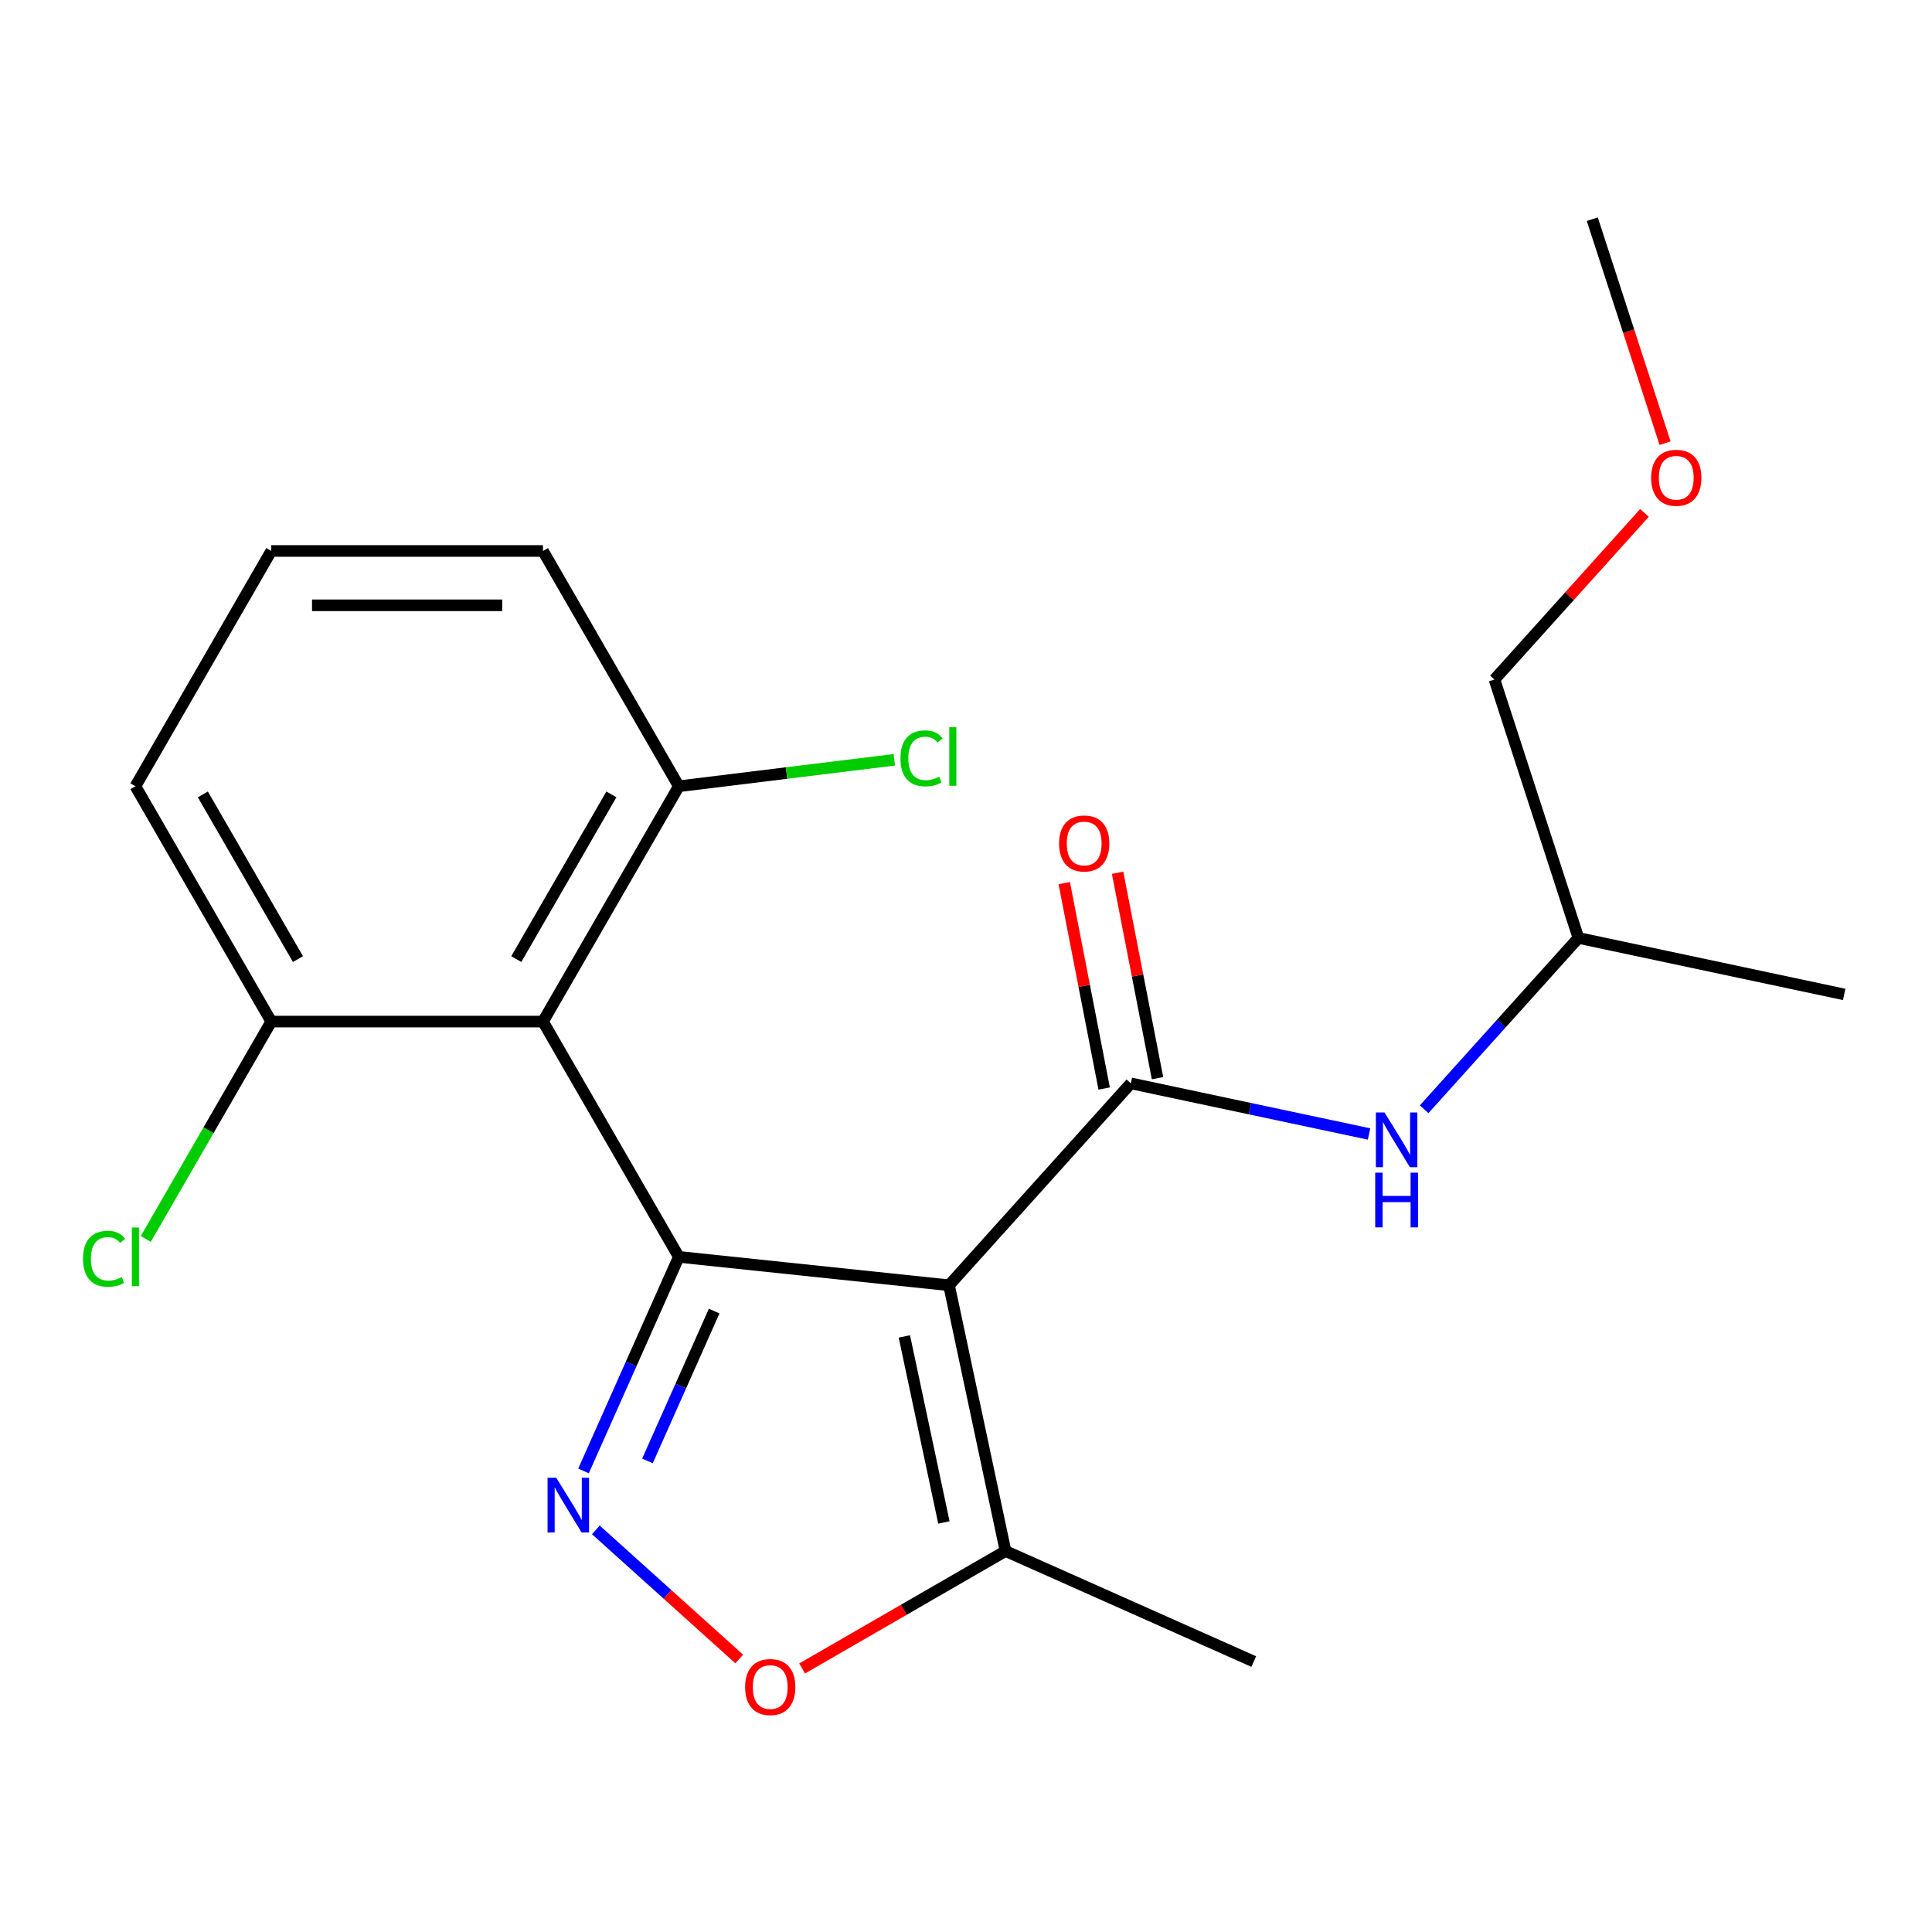 <?xml version='1.0' encoding='iso-8859-1'?>
<svg version='1.1' baseProfile='full'
              xmlns='http://www.w3.org/2000/svg'
                      xmlns:rdkit='http://www.rdkit.org/xml'
                      xmlns:xlink='http://www.w3.org/1999/xlink'
                  xml:space='preserve'
width='1000px' height='1000px' viewBox='0 0 1000 1000'>
<!-- END OF HEADER -->
<rect style='opacity:1.0;fill:#FFFFFF;stroke:none' width='1000' height='1000' x='0' y='0'> </rect>
<path class='bond-0' d='M 351.358,650.554 L 491.221,665.254' style='fill:none;fill-rule:evenodd;stroke:#000000;stroke-width:6px;stroke-linecap:butt;stroke-linejoin:miter;stroke-opacity:1' />
<path class='bond-1' d='M 351.358,650.554 L 326.693,705.954' style='fill:none;fill-rule:evenodd;stroke:#000000;stroke-width:6px;stroke-linecap:butt;stroke-linejoin:miter;stroke-opacity:1' />
<path class='bond-1' d='M 326.693,705.954 L 302.027,761.353' style='fill:none;fill-rule:evenodd;stroke:#0000FF;stroke-width:6px;stroke-linecap:butt;stroke-linejoin:miter;stroke-opacity:1' />
<path class='bond-1' d='M 369.653,678.614 L 352.388,717.394' style='fill:none;fill-rule:evenodd;stroke:#000000;stroke-width:6px;stroke-linecap:butt;stroke-linejoin:miter;stroke-opacity:1' />
<path class='bond-1' d='M 352.388,717.394 L 335.122,756.173' style='fill:none;fill-rule:evenodd;stroke:#0000FF;stroke-width:6px;stroke-linecap:butt;stroke-linejoin:miter;stroke-opacity:1' />
<path class='bond-3' d='M 351.358,650.554 L 281.041,528.762' style='fill:none;fill-rule:evenodd;stroke:#000000;stroke-width:6px;stroke-linecap:butt;stroke-linejoin:miter;stroke-opacity:1' />
<path class='bond-2' d='M 491.221,665.254 L 585.323,560.743' style='fill:none;fill-rule:evenodd;stroke:#000000;stroke-width:6px;stroke-linecap:butt;stroke-linejoin:miter;stroke-opacity:1' />
<path class='bond-5' d='M 491.221,665.254 L 520.46,802.814' style='fill:none;fill-rule:evenodd;stroke:#000000;stroke-width:6px;stroke-linecap:butt;stroke-linejoin:miter;stroke-opacity:1' />
<path class='bond-5' d='M 468.095,691.736 L 488.562,788.028' style='fill:none;fill-rule:evenodd;stroke:#000000;stroke-width:6px;stroke-linecap:butt;stroke-linejoin:miter;stroke-opacity:1' />
<path class='bond-4' d='M 308.413,791.865 L 345.523,825.279' style='fill:none;fill-rule:evenodd;stroke:#0000FF;stroke-width:6px;stroke-linecap:butt;stroke-linejoin:miter;stroke-opacity:1' />
<path class='bond-4' d='M 345.523,825.279 L 382.632,858.692' style='fill:none;fill-rule:evenodd;stroke:#FF0000;stroke-width:6px;stroke-linecap:butt;stroke-linejoin:miter;stroke-opacity:1' />
<path class='bond-6' d='M 585.323,560.743 L 646.975,573.848' style='fill:none;fill-rule:evenodd;stroke:#000000;stroke-width:6px;stroke-linecap:butt;stroke-linejoin:miter;stroke-opacity:1' />
<path class='bond-6' d='M 646.975,573.848 L 708.627,586.952' style='fill:none;fill-rule:evenodd;stroke:#0000FF;stroke-width:6px;stroke-linecap:butt;stroke-linejoin:miter;stroke-opacity:1' />
<path class='bond-9' d='M 599.128,558.06 L 588.796,504.9' style='fill:none;fill-rule:evenodd;stroke:#000000;stroke-width:6px;stroke-linecap:butt;stroke-linejoin:miter;stroke-opacity:1' />
<path class='bond-9' d='M 588.796,504.9 L 578.464,451.739' style='fill:none;fill-rule:evenodd;stroke:#FF0000;stroke-width:6px;stroke-linecap:butt;stroke-linejoin:miter;stroke-opacity:1' />
<path class='bond-9' d='M 571.518,563.426 L 561.186,510.266' style='fill:none;fill-rule:evenodd;stroke:#000000;stroke-width:6px;stroke-linecap:butt;stroke-linejoin:miter;stroke-opacity:1' />
<path class='bond-9' d='M 561.186,510.266 L 550.854,457.105' style='fill:none;fill-rule:evenodd;stroke:#FF0000;stroke-width:6px;stroke-linecap:butt;stroke-linejoin:miter;stroke-opacity:1' />
<path class='bond-7' d='M 281.041,528.762 L 351.358,406.97' style='fill:none;fill-rule:evenodd;stroke:#000000;stroke-width:6px;stroke-linecap:butt;stroke-linejoin:miter;stroke-opacity:1' />
<path class='bond-7' d='M 267.231,496.43 L 316.452,411.176' style='fill:none;fill-rule:evenodd;stroke:#000000;stroke-width:6px;stroke-linecap:butt;stroke-linejoin:miter;stroke-opacity:1' />
<path class='bond-8' d='M 281.041,528.762 L 140.408,528.762' style='fill:none;fill-rule:evenodd;stroke:#000000;stroke-width:6px;stroke-linecap:butt;stroke-linejoin:miter;stroke-opacity:1' />
<path class='bond-21' d='M 415.184,863.596 L 467.822,833.205' style='fill:none;fill-rule:evenodd;stroke:#FF0000;stroke-width:6px;stroke-linecap:butt;stroke-linejoin:miter;stroke-opacity:1' />
<path class='bond-21' d='M 467.822,833.205 L 520.46,802.814' style='fill:none;fill-rule:evenodd;stroke:#000000;stroke-width:6px;stroke-linecap:butt;stroke-linejoin:miter;stroke-opacity:1' />
<path class='bond-13' d='M 520.46,802.814 L 648.935,860.015' style='fill:none;fill-rule:evenodd;stroke:#000000;stroke-width:6px;stroke-linecap:butt;stroke-linejoin:miter;stroke-opacity:1' />
<path class='bond-12' d='M 737.139,574.15 L 777.062,529.811' style='fill:none;fill-rule:evenodd;stroke:#0000FF;stroke-width:6px;stroke-linecap:butt;stroke-linejoin:miter;stroke-opacity:1' />
<path class='bond-12' d='M 777.062,529.811 L 816.985,485.472' style='fill:none;fill-rule:evenodd;stroke:#000000;stroke-width:6px;stroke-linecap:butt;stroke-linejoin:miter;stroke-opacity:1' />
<path class='bond-11' d='M 351.358,406.97 L 407.129,400.121' style='fill:none;fill-rule:evenodd;stroke:#000000;stroke-width:6px;stroke-linecap:butt;stroke-linejoin:miter;stroke-opacity:1' />
<path class='bond-11' d='M 407.129,400.121 L 462.9,393.271' style='fill:none;fill-rule:evenodd;stroke:#00CC00;stroke-width:6px;stroke-linecap:butt;stroke-linejoin:miter;stroke-opacity:1' />
<path class='bond-17' d='M 351.358,406.97 L 281.041,285.178' style='fill:none;fill-rule:evenodd;stroke:#000000;stroke-width:6px;stroke-linecap:butt;stroke-linejoin:miter;stroke-opacity:1' />
<path class='bond-10' d='M 140.408,528.762 L 107.928,585.02' style='fill:none;fill-rule:evenodd;stroke:#000000;stroke-width:6px;stroke-linecap:butt;stroke-linejoin:miter;stroke-opacity:1' />
<path class='bond-10' d='M 107.928,585.02 L 75.447,641.278' style='fill:none;fill-rule:evenodd;stroke:#00CC00;stroke-width:6px;stroke-linecap:butt;stroke-linejoin:miter;stroke-opacity:1' />
<path class='bond-16' d='M 140.408,528.762 L 70.091,406.97' style='fill:none;fill-rule:evenodd;stroke:#000000;stroke-width:6px;stroke-linecap:butt;stroke-linejoin:miter;stroke-opacity:1' />
<path class='bond-16' d='M 154.219,496.43 L 104.997,411.176' style='fill:none;fill-rule:evenodd;stroke:#000000;stroke-width:6px;stroke-linecap:butt;stroke-linejoin:miter;stroke-opacity:1' />
<path class='bond-18' d='M 816.985,485.472 L 773.527,351.721' style='fill:none;fill-rule:evenodd;stroke:#000000;stroke-width:6px;stroke-linecap:butt;stroke-linejoin:miter;stroke-opacity:1' />
<path class='bond-20' d='M 816.985,485.472 L 954.545,514.711' style='fill:none;fill-rule:evenodd;stroke:#000000;stroke-width:6px;stroke-linecap:butt;stroke-linejoin:miter;stroke-opacity:1' />
<path class='bond-14' d='M 140.408,285.178 L 70.091,406.97' style='fill:none;fill-rule:evenodd;stroke:#000000;stroke-width:6px;stroke-linecap:butt;stroke-linejoin:miter;stroke-opacity:1' />
<path class='bond-22' d='M 140.408,285.178 L 281.041,285.178' style='fill:none;fill-rule:evenodd;stroke:#000000;stroke-width:6px;stroke-linecap:butt;stroke-linejoin:miter;stroke-opacity:1' />
<path class='bond-22' d='M 161.503,313.305 L 259.946,313.305' style='fill:none;fill-rule:evenodd;stroke:#000000;stroke-width:6px;stroke-linecap:butt;stroke-linejoin:miter;stroke-opacity:1' />
<path class='bond-15' d='M 851.174,265.486 L 812.35,308.604' style='fill:none;fill-rule:evenodd;stroke:#FF0000;stroke-width:6px;stroke-linecap:butt;stroke-linejoin:miter;stroke-opacity:1' />
<path class='bond-15' d='M 812.35,308.604 L 773.527,351.721' style='fill:none;fill-rule:evenodd;stroke:#000000;stroke-width:6px;stroke-linecap:butt;stroke-linejoin:miter;stroke-opacity:1' />
<path class='bond-19' d='M 861.834,229.375 L 843.003,171.418' style='fill:none;fill-rule:evenodd;stroke:#FF0000;stroke-width:6px;stroke-linecap:butt;stroke-linejoin:miter;stroke-opacity:1' />
<path class='bond-19' d='M 843.003,171.418 L 824.171,113.46' style='fill:none;fill-rule:evenodd;stroke:#000000;stroke-width:6px;stroke-linecap:butt;stroke-linejoin:miter;stroke-opacity:1' />
<path  class='atom-2' d='M 287.897 764.869
L 297.177 779.869
Q 298.097 781.349, 299.577 784.029
Q 301.057 786.709, 301.137 786.869
L 301.137 764.869
L 304.897 764.869
L 304.897 793.189
L 301.017 793.189
L 291.057 776.789
Q 289.897 774.869, 288.657 772.669
Q 287.457 770.469, 287.097 769.789
L 287.097 793.189
L 283.417 793.189
L 283.417 764.869
L 287.897 764.869
' fill='#0000FF'/>
<path  class='atom-5' d='M 385.668 873.211
Q 385.668 866.411, 389.028 862.611
Q 392.388 858.811, 398.668 858.811
Q 404.948 858.811, 408.308 862.611
Q 411.668 866.411, 411.668 873.211
Q 411.668 880.091, 408.268 884.011
Q 404.868 887.891, 398.668 887.891
Q 392.428 887.891, 389.028 884.011
Q 385.668 880.131, 385.668 873.211
M 398.668 884.691
Q 402.988 884.691, 405.308 881.811
Q 407.668 878.891, 407.668 873.211
Q 407.668 867.651, 405.308 864.851
Q 402.988 862.011, 398.668 862.011
Q 394.348 862.011, 391.988 864.811
Q 389.668 867.611, 389.668 873.211
Q 389.668 878.931, 391.988 881.811
Q 394.348 884.691, 398.668 884.691
' fill='#FF0000'/>
<path  class='atom-7' d='M 716.623 575.823
L 725.903 590.823
Q 726.823 592.303, 728.303 594.983
Q 729.783 597.663, 729.863 597.823
L 729.863 575.823
L 733.623 575.823
L 733.623 604.143
L 729.743 604.143
L 719.783 587.743
Q 718.623 585.823, 717.383 583.623
Q 716.183 581.423, 715.823 580.743
L 715.823 604.143
L 712.143 604.143
L 712.143 575.823
L 716.623 575.823
' fill='#0000FF'/>
<path  class='atom-7' d='M 711.803 606.975
L 715.643 606.975
L 715.643 619.015
L 730.123 619.015
L 730.123 606.975
L 733.963 606.975
L 733.963 635.295
L 730.123 635.295
L 730.123 622.215
L 715.643 622.215
L 715.643 635.295
L 711.803 635.295
L 711.803 606.975
' fill='#0000FF'/>
<path  class='atom-10' d='M 548.176 436.578
Q 548.176 429.778, 551.536 425.978
Q 554.896 422.178, 561.176 422.178
Q 567.456 422.178, 570.816 425.978
Q 574.176 429.778, 574.176 436.578
Q 574.176 443.458, 570.776 447.378
Q 567.376 451.258, 561.176 451.258
Q 554.936 451.258, 551.536 447.378
Q 548.176 443.498, 548.176 436.578
M 561.176 448.058
Q 565.496 448.058, 567.816 445.178
Q 570.176 442.258, 570.176 436.578
Q 570.176 431.018, 567.816 428.218
Q 565.496 425.378, 561.176 425.378
Q 556.856 425.378, 554.496 428.178
Q 552.176 430.978, 552.176 436.578
Q 552.176 442.298, 554.496 445.178
Q 556.856 448.058, 561.176 448.058
' fill='#FF0000'/>
<path  class='atom-11' d='M 42.971 651.534
Q 42.971 644.494, 46.251 640.814
Q 49.571 637.094, 55.851 637.094
Q 61.691 637.094, 64.811 641.214
L 62.171 643.374
Q 59.891 640.374, 55.851 640.374
Q 51.571 640.374, 49.291 643.254
Q 47.051 646.094, 47.051 651.534
Q 47.051 657.134, 49.371 660.014
Q 51.731 662.894, 56.291 662.894
Q 59.411 662.894, 63.051 661.014
L 64.171 664.014
Q 62.691 664.974, 60.451 665.534
Q 58.211 666.094, 55.731 666.094
Q 49.571 666.094, 46.251 662.334
Q 42.971 658.574, 42.971 651.534
' fill='#00CC00'/>
<path  class='atom-11' d='M 68.251 635.374
L 71.931 635.374
L 71.931 665.734
L 68.251 665.734
L 68.251 635.374
' fill='#00CC00'/>
<path  class='atom-12' d='M 466.064 392.522
Q 466.064 385.482, 469.344 381.802
Q 472.664 378.082, 478.944 378.082
Q 484.784 378.082, 487.904 382.202
L 485.264 384.362
Q 482.984 381.362, 478.944 381.362
Q 474.664 381.362, 472.384 384.242
Q 470.144 387.082, 470.144 392.522
Q 470.144 398.122, 472.464 401.002
Q 474.824 403.882, 479.384 403.882
Q 482.504 403.882, 486.144 402.002
L 487.264 405.002
Q 485.784 405.962, 483.544 406.522
Q 481.304 407.082, 478.824 407.082
Q 472.664 407.082, 469.344 403.322
Q 466.064 399.562, 466.064 392.522
' fill='#00CC00'/>
<path  class='atom-12' d='M 491.344 376.362
L 495.024 376.362
L 495.024 406.722
L 491.344 406.722
L 491.344 376.362
' fill='#00CC00'/>
<path  class='atom-16' d='M 854.629 247.291
Q 854.629 240.491, 857.989 236.691
Q 861.349 232.891, 867.629 232.891
Q 873.909 232.891, 877.269 236.691
Q 880.629 240.491, 880.629 247.291
Q 880.629 254.171, 877.229 258.091
Q 873.829 261.971, 867.629 261.971
Q 861.389 261.971, 857.989 258.091
Q 854.629 254.211, 854.629 247.291
M 867.629 258.771
Q 871.949 258.771, 874.269 255.891
Q 876.629 252.971, 876.629 247.291
Q 876.629 241.731, 874.269 238.931
Q 871.949 236.091, 867.629 236.091
Q 863.309 236.091, 860.949 238.891
Q 858.629 241.691, 858.629 247.291
Q 858.629 253.011, 860.949 255.891
Q 863.309 258.771, 867.629 258.771
' fill='#FF0000'/>
</svg>

